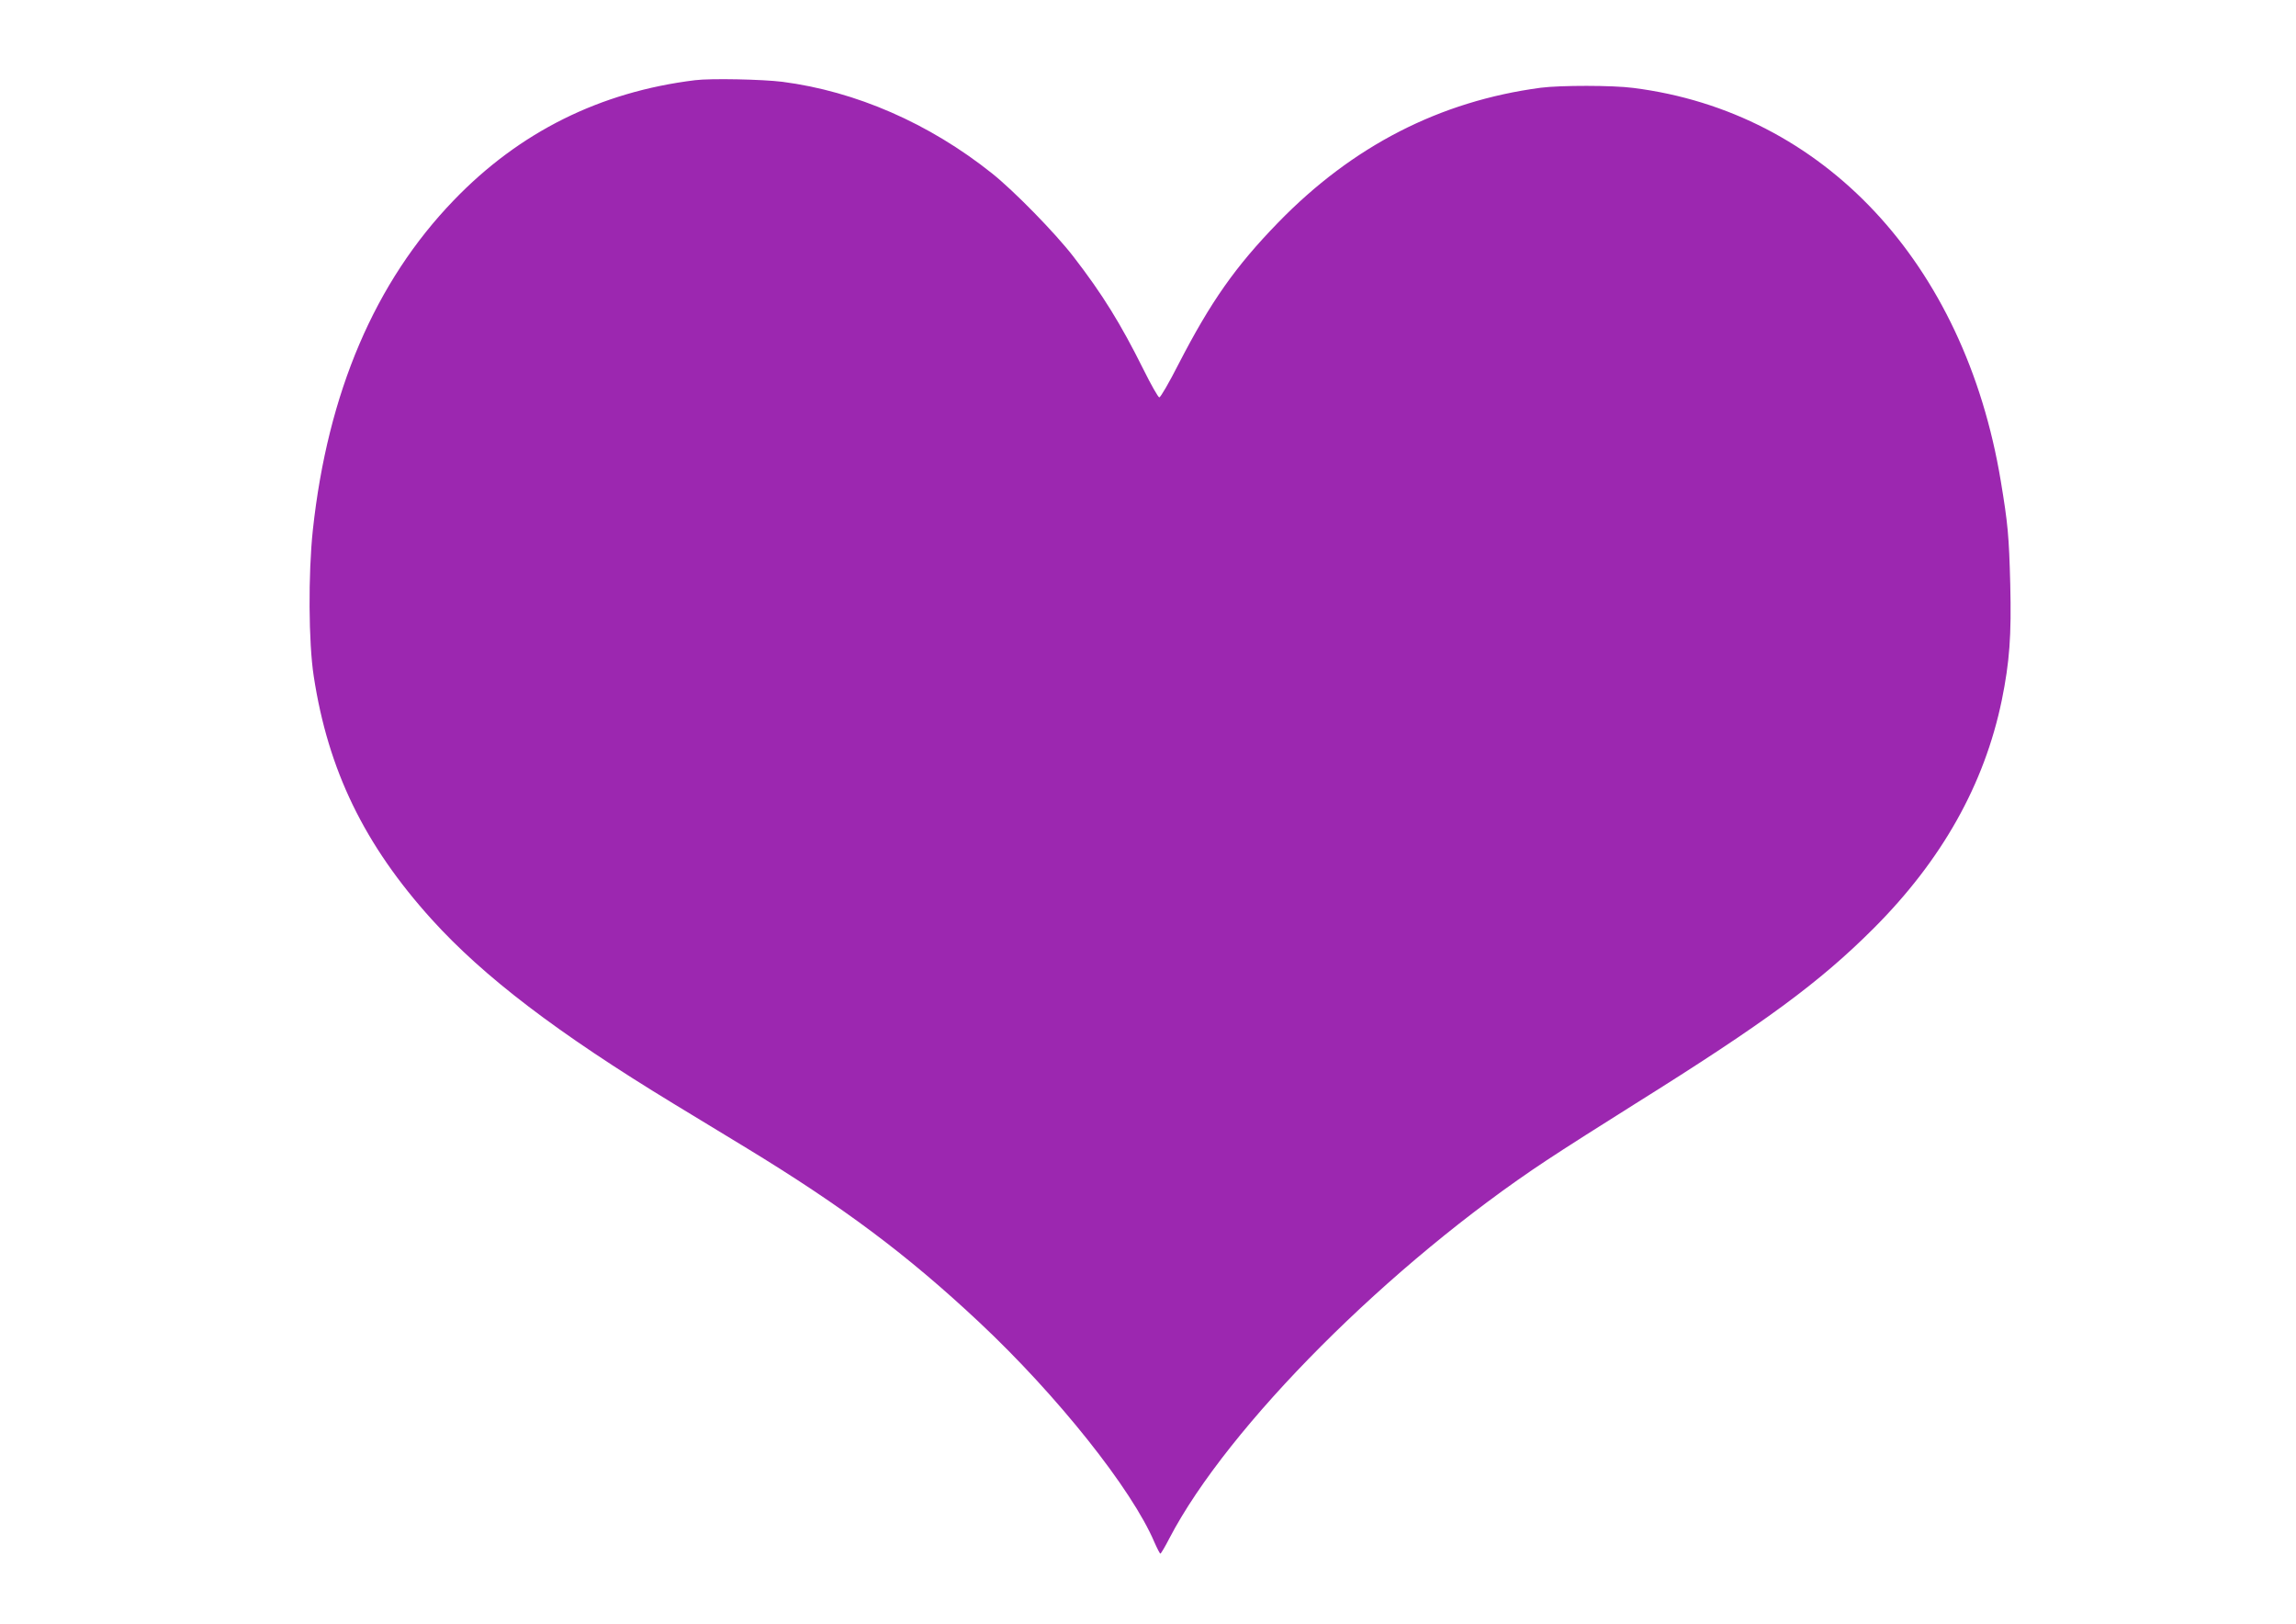 <?xml version="1.0" standalone="no"?>
<!DOCTYPE svg PUBLIC "-//W3C//DTD SVG 20010904//EN"
 "http://www.w3.org/TR/2001/REC-SVG-20010904/DTD/svg10.dtd">
<svg version="1.0" xmlns="http://www.w3.org/2000/svg"
 width="1280pt" height="905pt" viewBox="0 0 1280 905"
 preserveAspectRatio="xMidYMid meet">
<g transform="translate(0,905) scale(0.1,-0.1)"
fill="#9c27b0" stroke="none">
<path d="M3875 8603 c-529 -65 -978 -288 -1345 -669 -440 -456 -703 -1072
-786 -1839 -26 -245 -24 -627 5 -814 80 -524 282 -940 658 -1356 290 -320 699
-632 1348 -1027 105 -64 285 -173 400 -243 544 -331 902 -598 1306 -977 433
-406 849 -928 975 -1225 15 -34 30 -63 33 -63 3 0 26 38 50 85 325 624 1230
1531 2104 2108 95 63 318 205 497 317 718 449 1025 675 1325 975 381 381 618
803 715 1273 43 212 54 357 47 645 -7 270 -13 336 -53 577 -202 1215 -988
2056 -2049 2190 -115 15 -405 15 -515 1 -564 -75 -1050 -325 -1465 -752 -238
-245 -375 -440 -555 -789 -52 -102 -100 -185 -107 -185 -6 0 -46 70 -88 155
-127 255 -228 419 -391 630 -103 133 -331 366 -454 464 -350 279 -759 457
-1168 510 -112 14 -400 20 -487 9z"/>
</g>
</svg>
